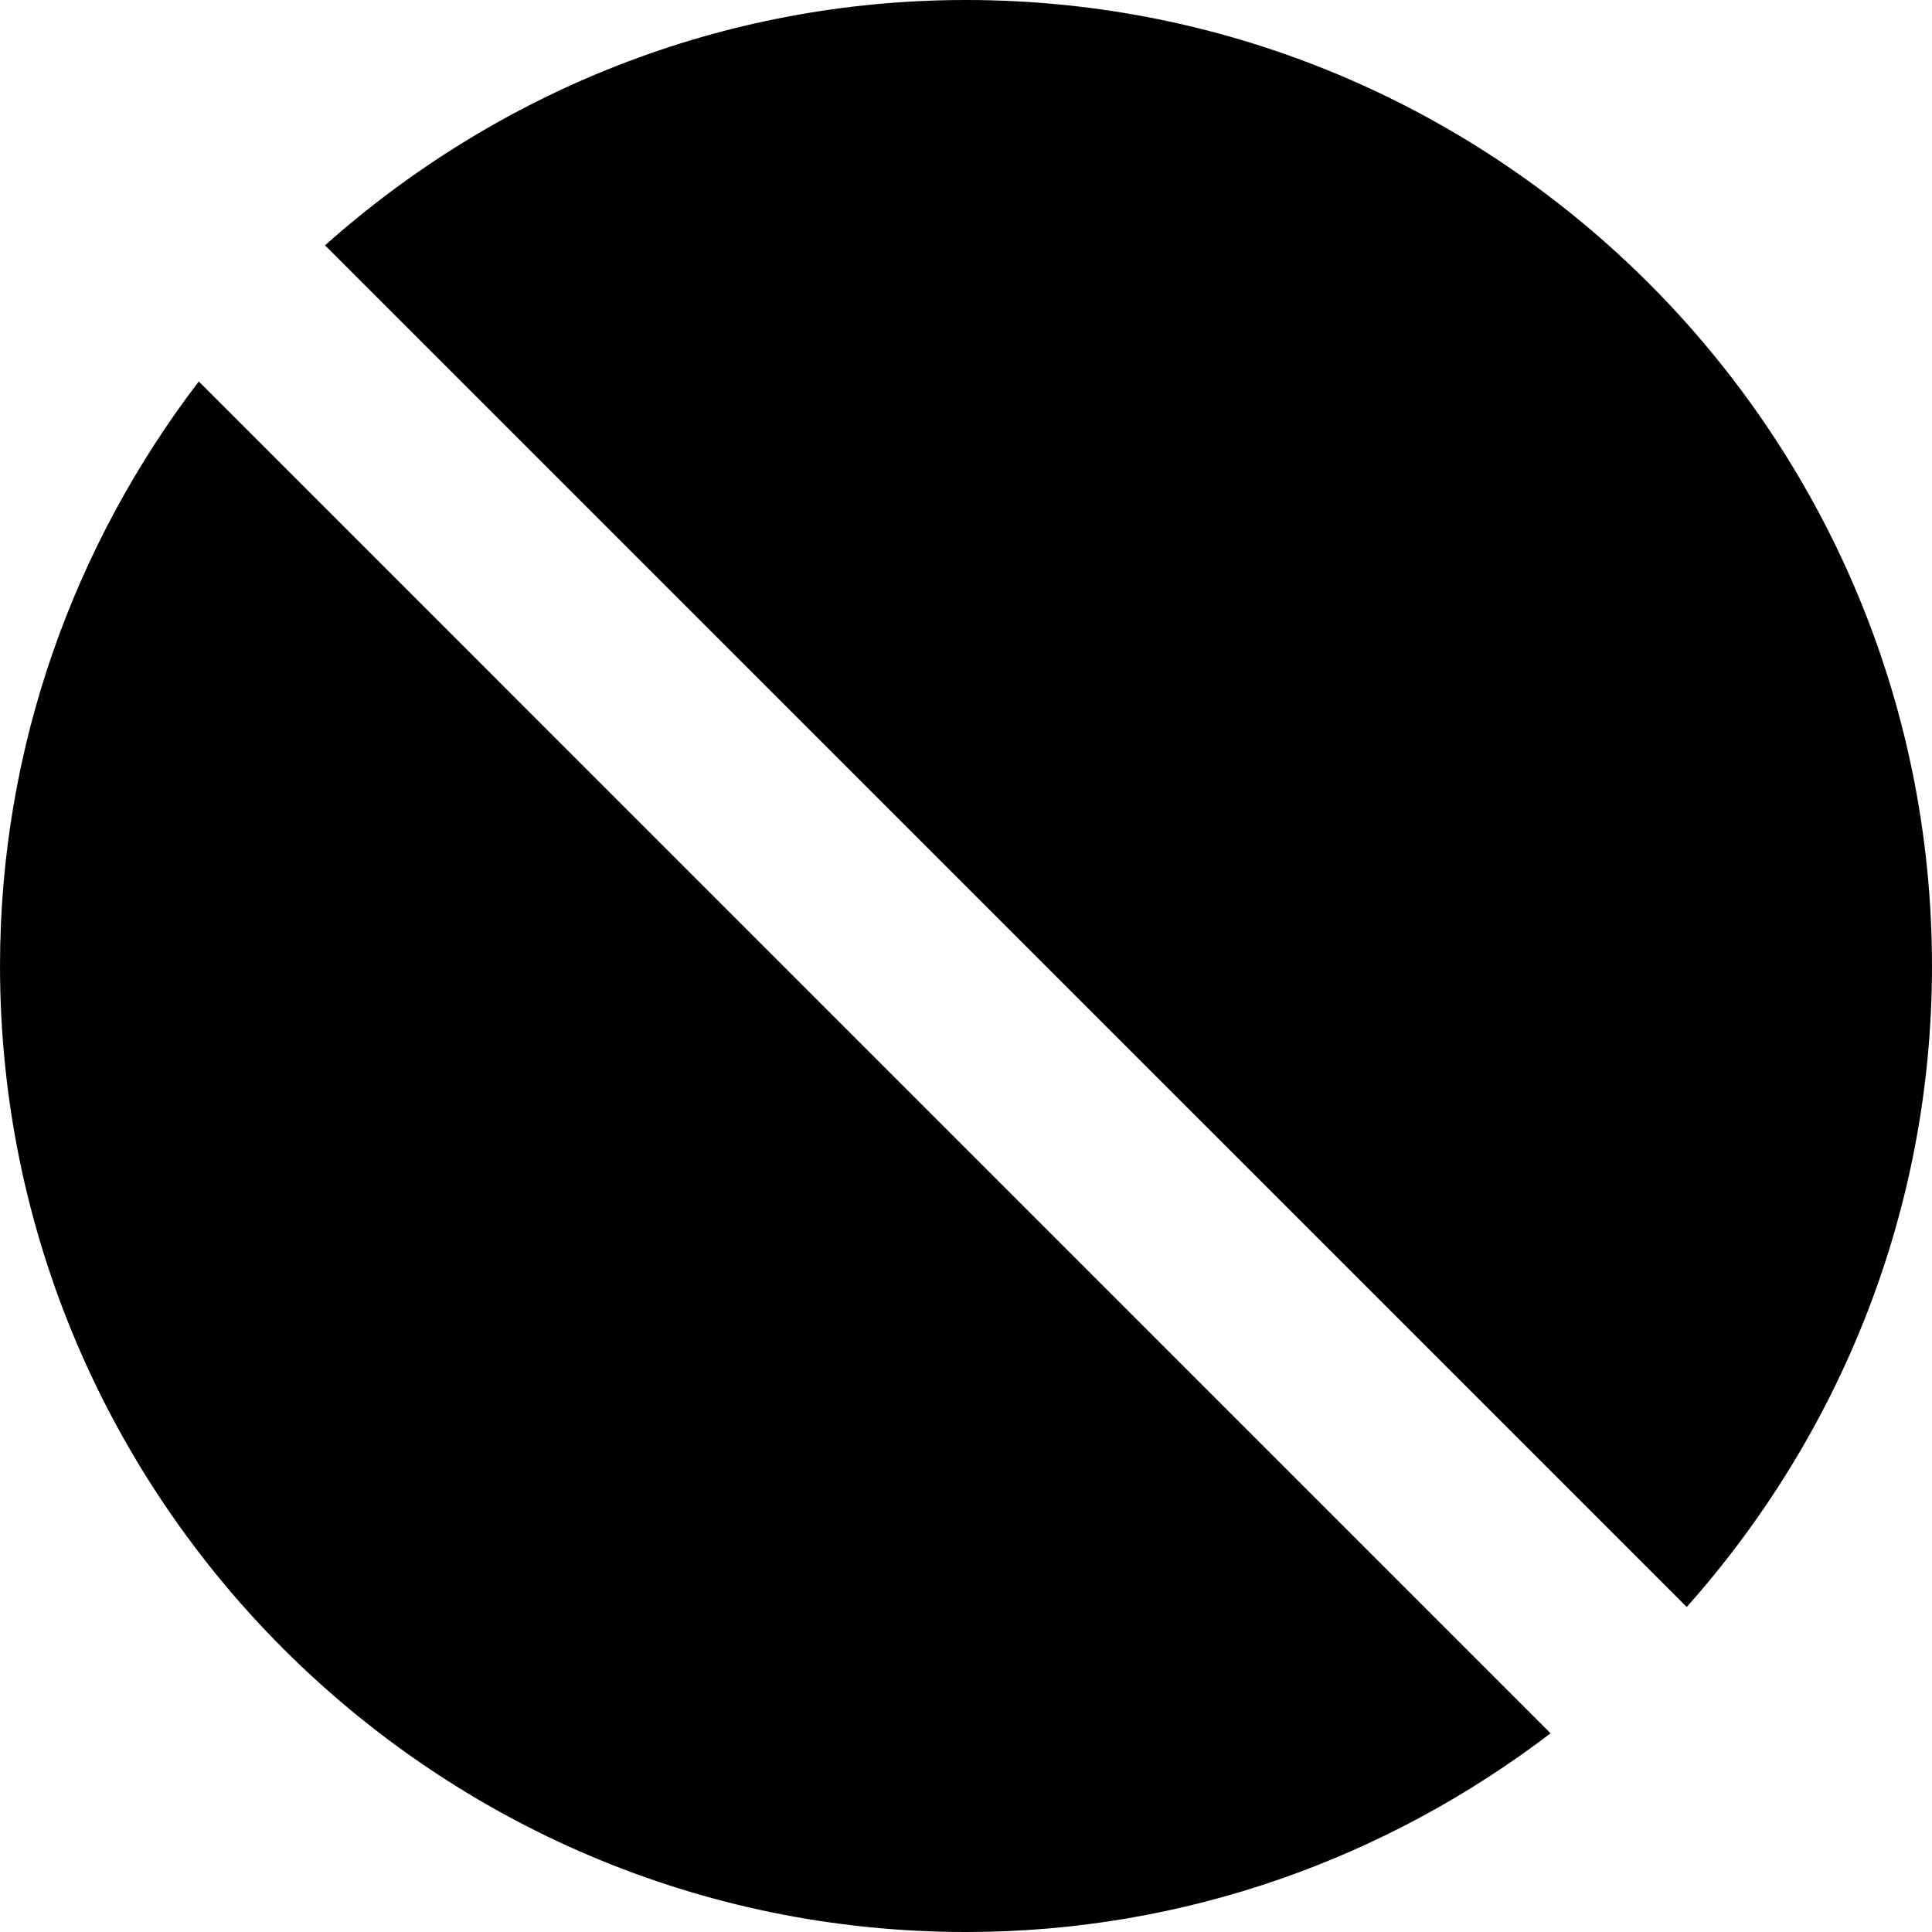 <?xml version="1.0" encoding="iso-8859-1"?>
<!-- Generator: Adobe Illustrator 16.0.0, SVG Export Plug-In . SVG Version: 6.00 Build 0)  -->
<!DOCTYPE svg PUBLIC "-//W3C//DTD SVG 1.1//EN" "http://www.w3.org/Graphics/SVG/1.1/DTD/svg11.dtd">
<svg version="1.1" id="Capa_1" xmlns="http://www.w3.org/2000/svg" xmlns:xlink="http://www.w3.org/1999/xlink" x="0px" y="0px"
	 width="287.31px" height="287.311px" viewBox="0 0 287.31 287.311" style="enable-background:new 0 0 287.31 287.311;"
	 xml:space="preserve">
<g>
	<g>
		<path d="M0.002,143.661c0-32.681,11.106-62.762,29.559-86.934l201.025,201.035c-24.175,18.452-54.247,29.549-86.934,29.549
			C64.455,287.311,0.002,222.861,0.002,143.661z"/>
		<path d="M250.834,238.979L48.332,36.485C73.72,13.871,107.062,0,143.652,0c79.224,0,143.656,64.437,143.656,143.655
			C287.308,180.252,273.437,213.59,250.834,238.979z"/>
	</g>
</g>
<g>
</g>
<g>
</g>
<g>
</g>
<g>
</g>
<g>
</g>
<g>
</g>
<g>
</g>
<g>
</g>
<g>
</g>
<g>
</g>
<g>
</g>
<g>
</g>
<g>
</g>
<g>
</g>
<g>
</g>
</svg>
